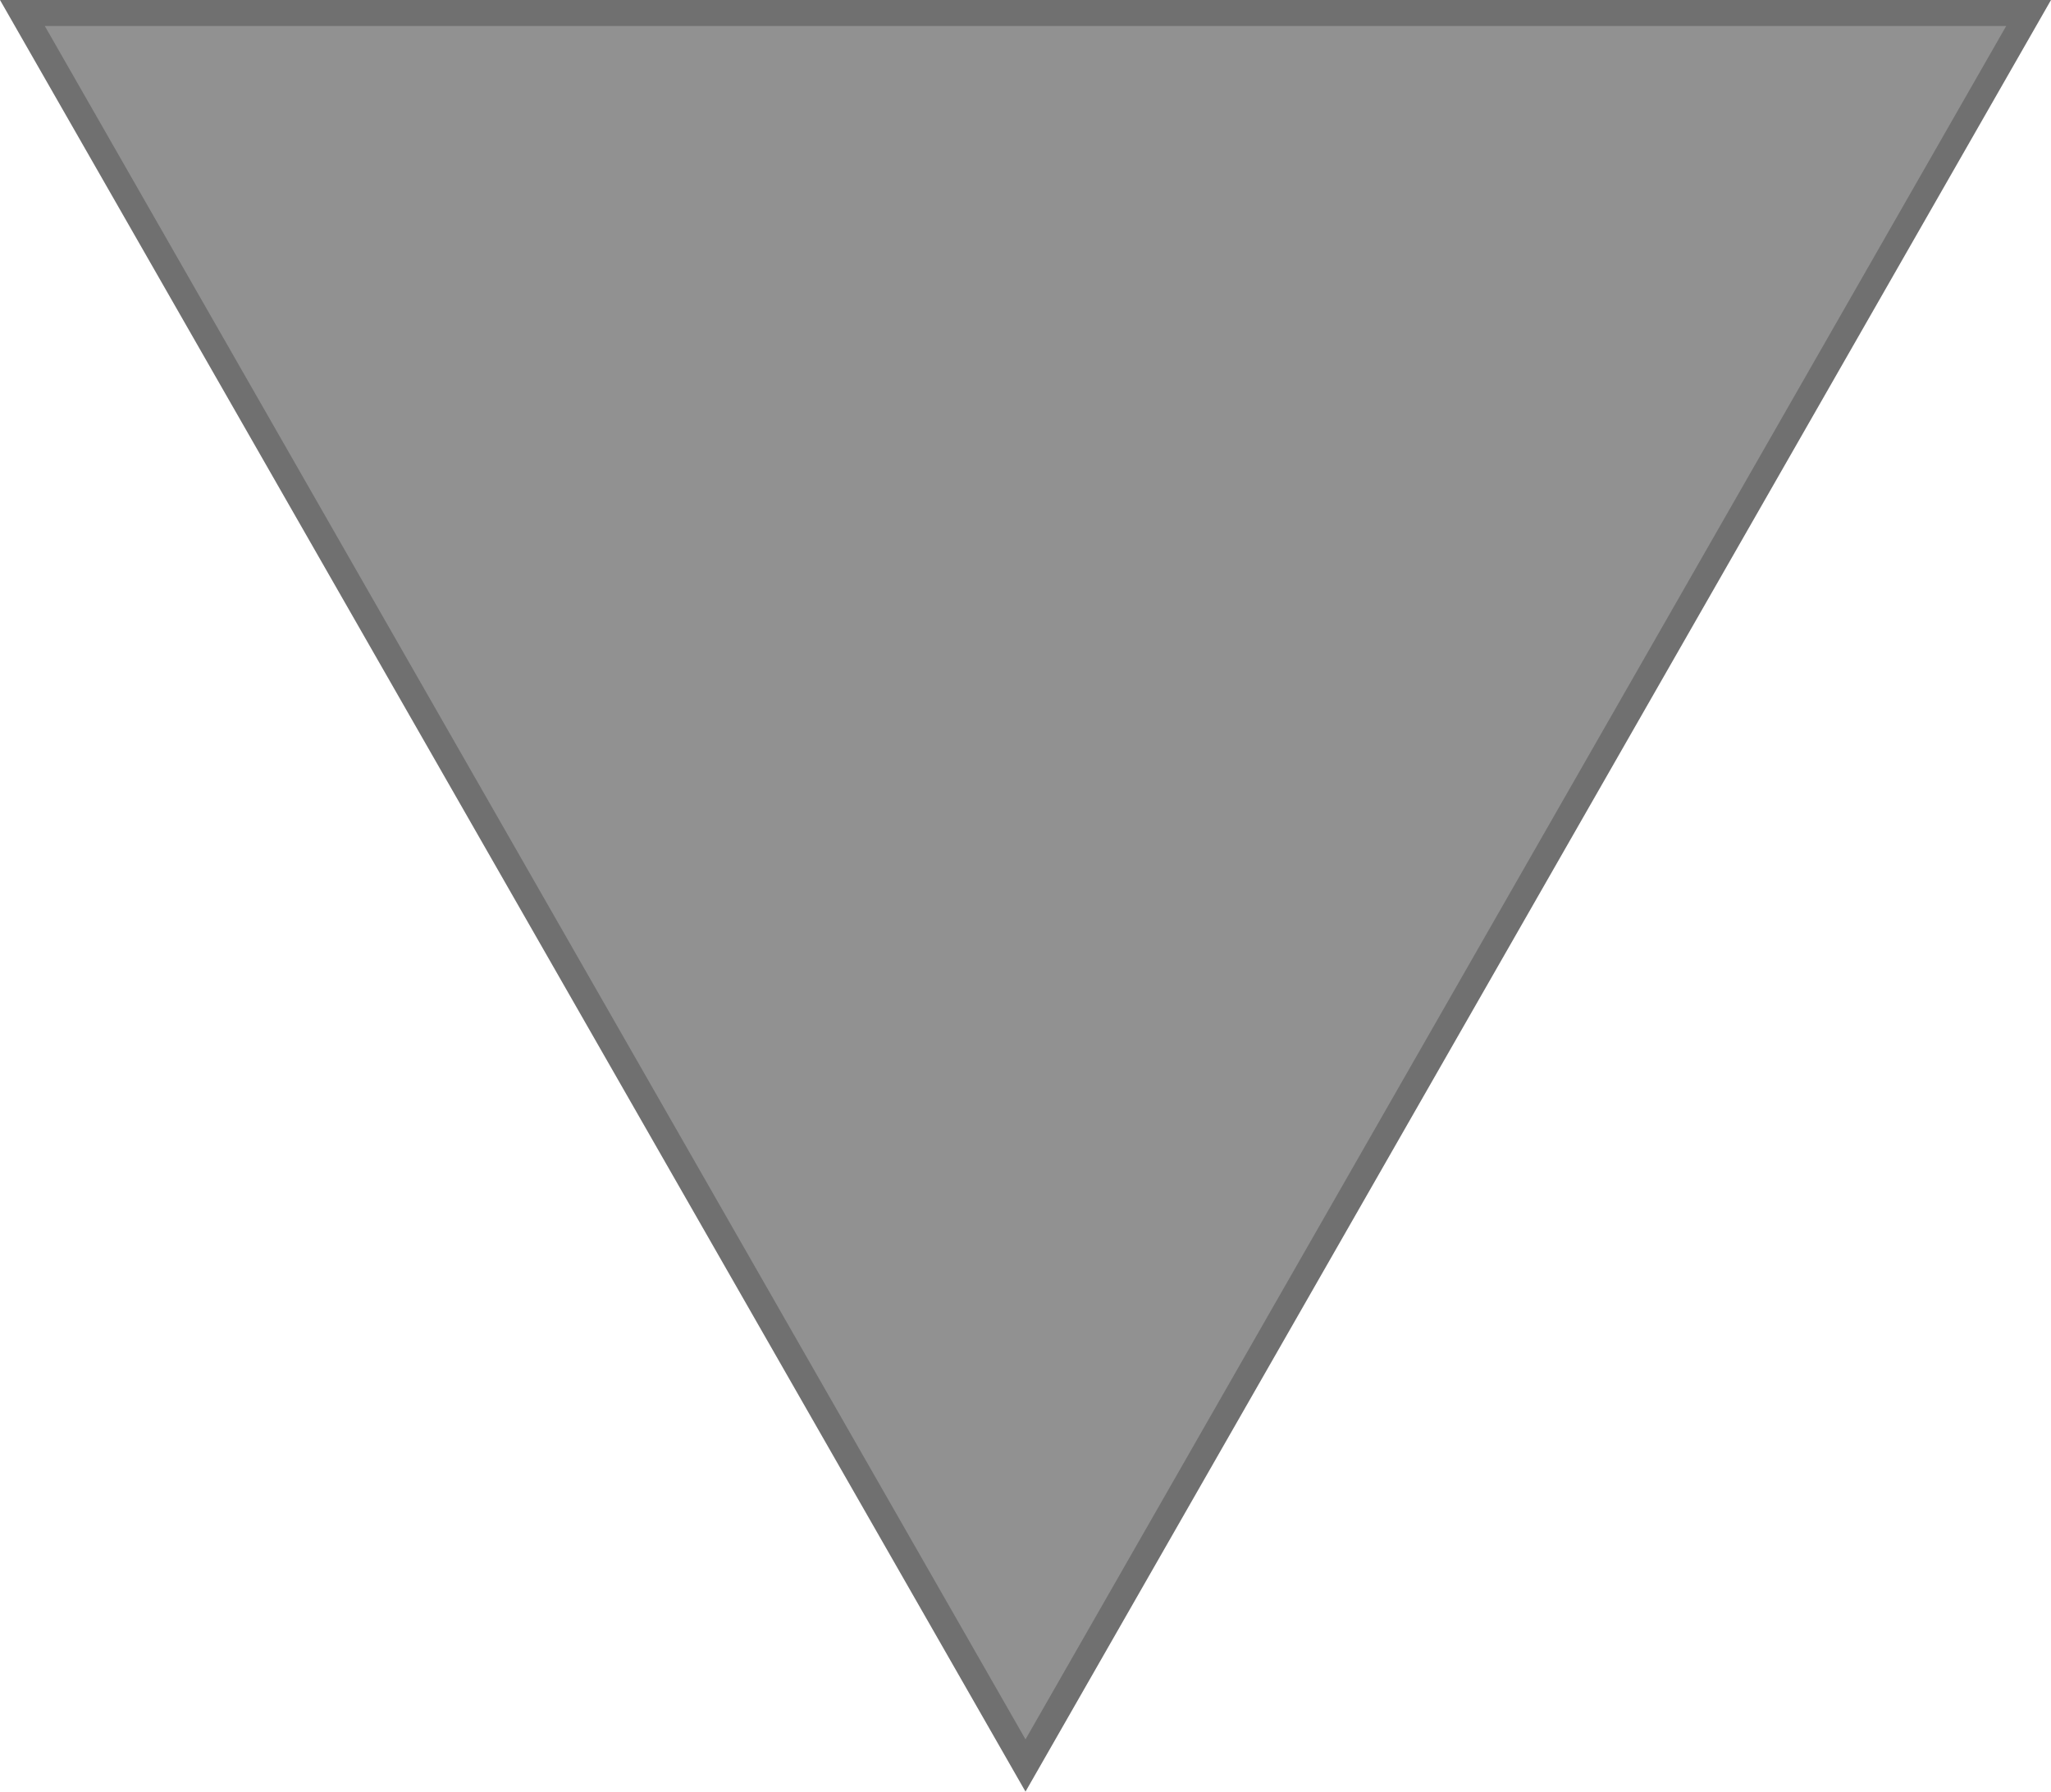 <?xml version="1.0" encoding="UTF-8"?> <svg xmlns="http://www.w3.org/2000/svg" width="79" height="69" viewBox="0 0 79 69"><g id="多角形_4" data-name="多角形 4" transform="translate(79 69) rotate(-180)" fill="#919191"><path d="M 78.138 68.5 L 0.862 68.5 L 39.5 1.006 L 78.138 68.5 Z" stroke="none"></path><path d="M 39.5 2.013 L 1.725 68 L 77.275 68 L 39.5 2.013 M 39.5 0 L 79 69 L 0 69 L 39.5 0 Z" stroke="none" fill="#707070"></path></g></svg> 